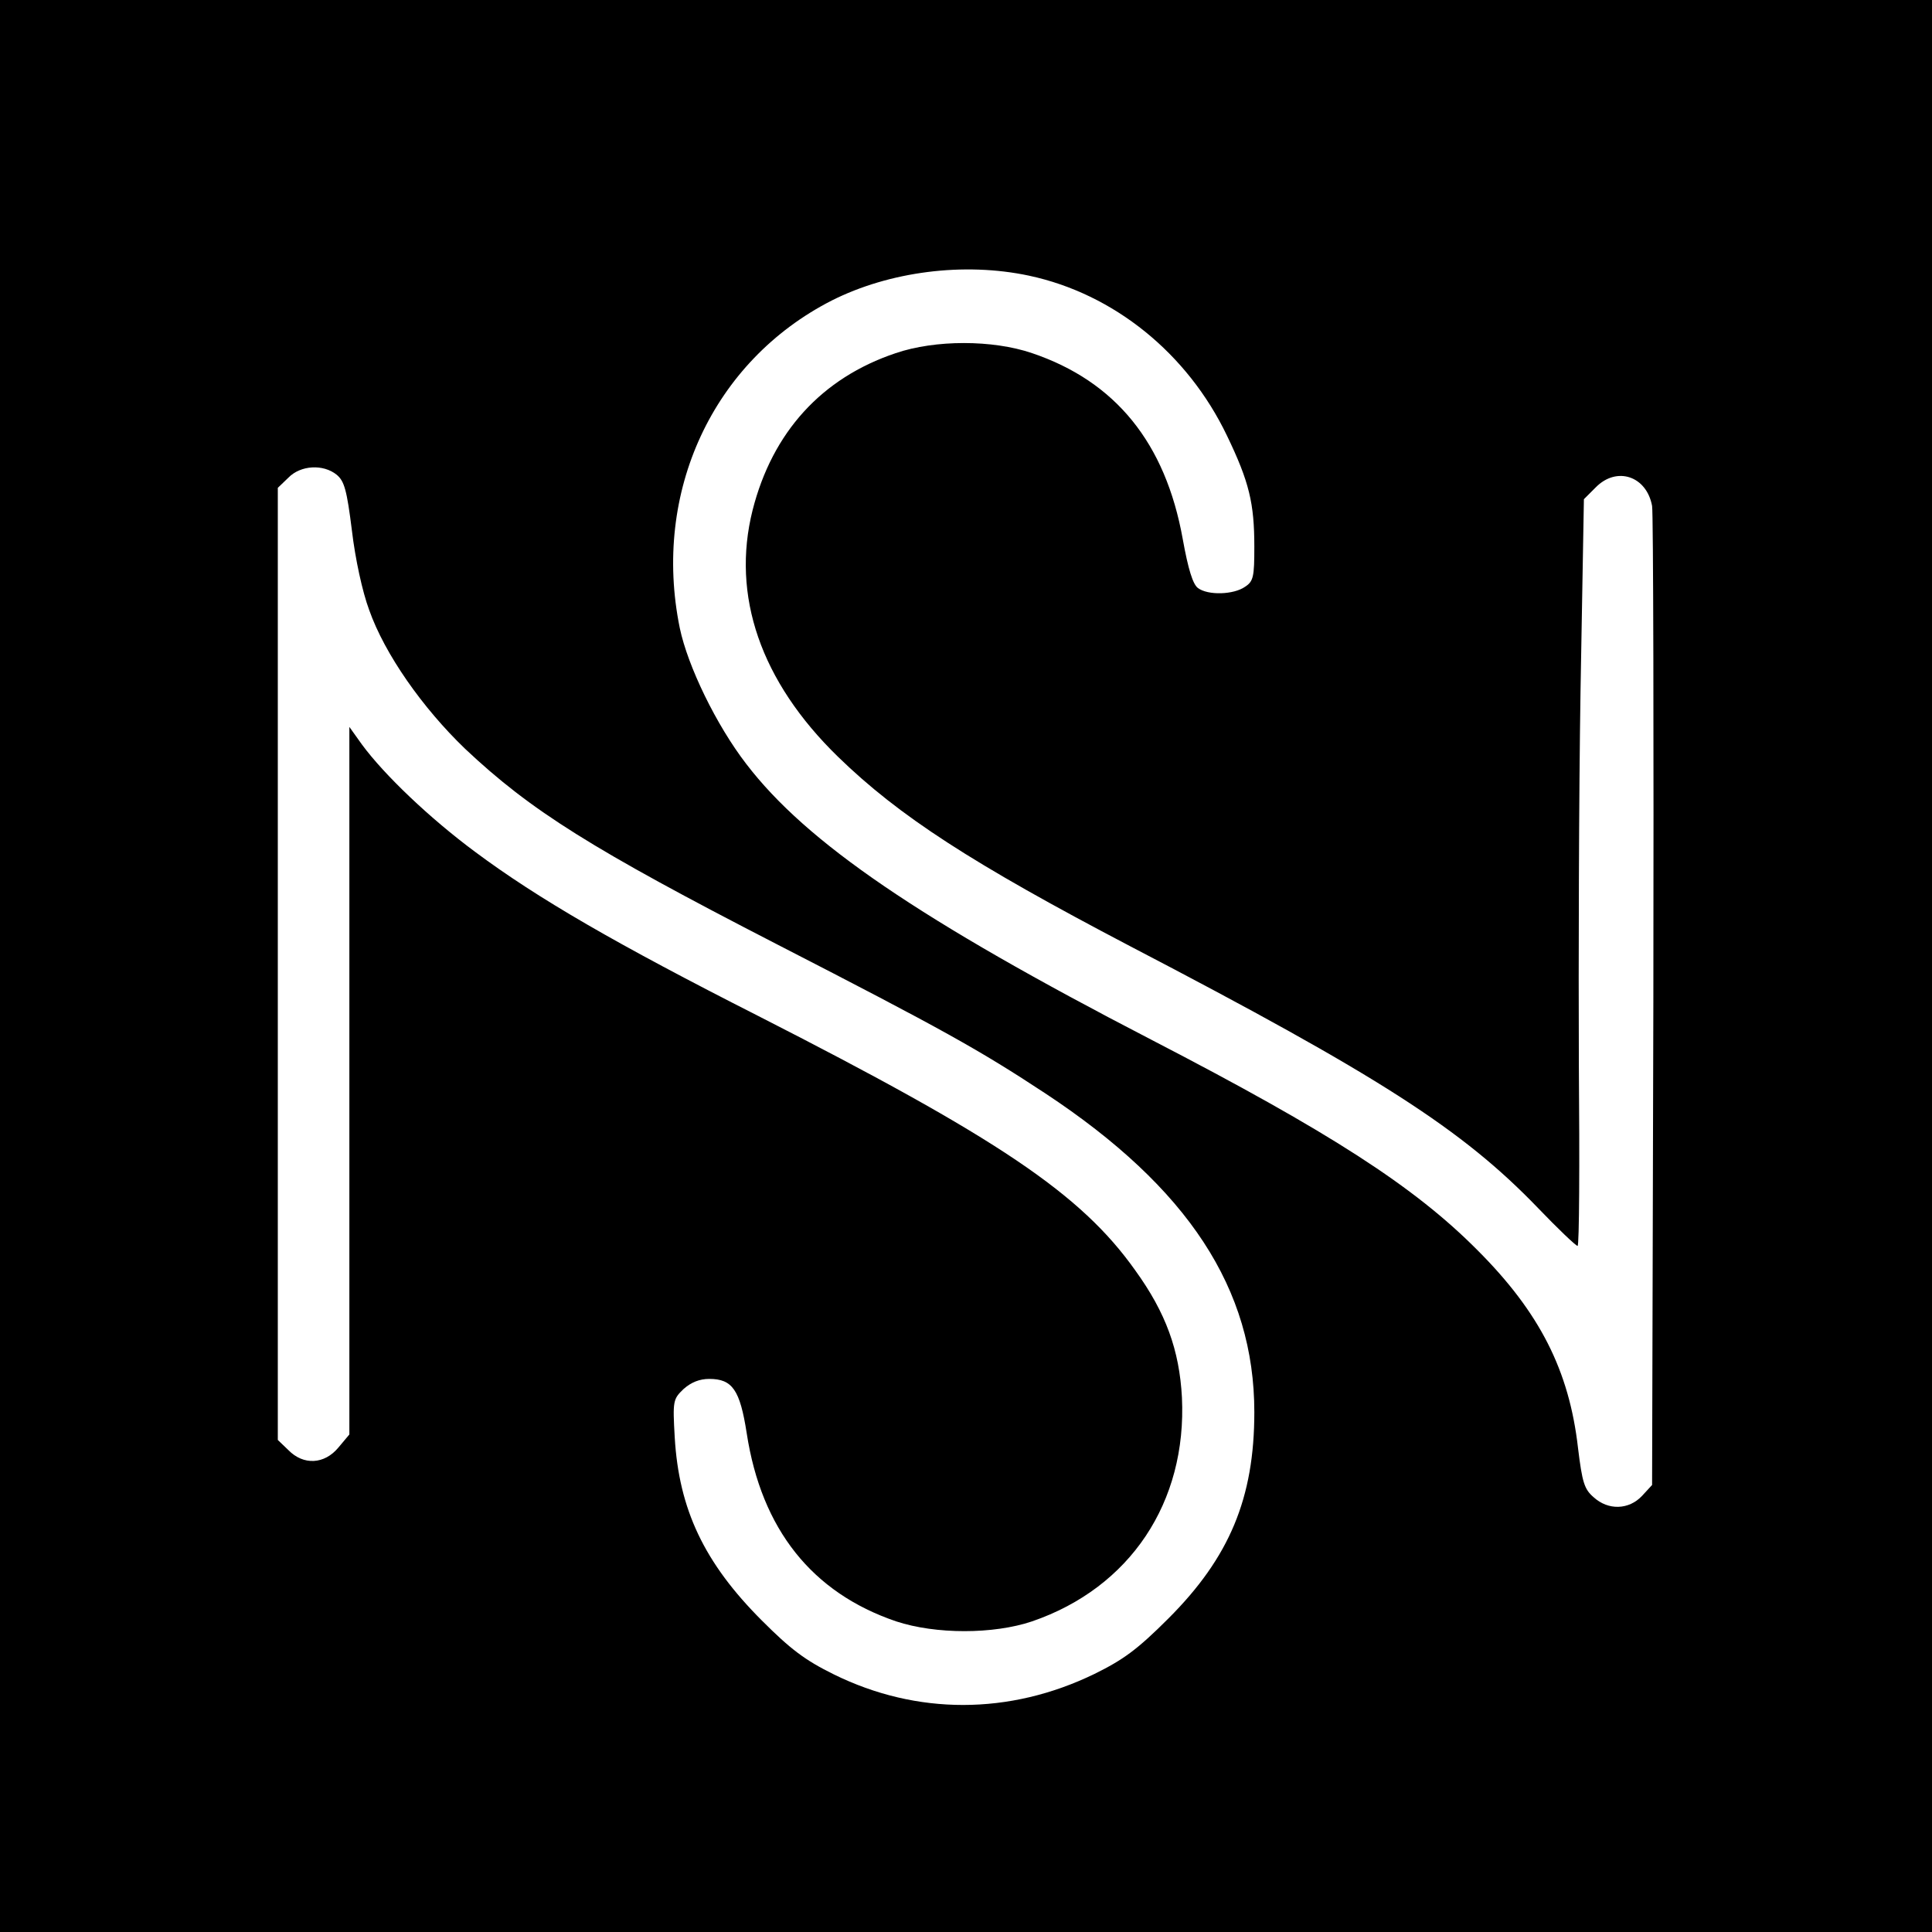 <?xml version="1.0" standalone="no"?>
<!DOCTYPE svg PUBLIC "-//W3C//DTD SVG 20010904//EN"
 "http://www.w3.org/TR/2001/REC-SVG-20010904/DTD/svg10.dtd">
<svg version="1.0" xmlns="http://www.w3.org/2000/svg"
 width="459pt" height="459pt" viewBox="0 0 459 459"
 preserveAspectRatio="xMidYMid meet">
<g transform="translate(0,459) scale(0.1,-0.1)"
fill="#000000" stroke="none">
<path d="M0 2295 l0 -2295 2295 0 2295 0 0 2295 0 2295 -2295 0 -2295 0 0
-2295z m2445 1640 c201 -43 376 -184 470 -380 53 -110 65 -161 65 -264 0 -71
-2 -82 -22 -95 -27 -19 -88 -21 -112 -3 -12 9 -23 44 -36 116 -41 229 -160
375 -358 442 -94 32 -230 32 -324 0 -176 -59 -293 -188 -340 -373 -51 -203 19
-407 203 -586 145 -141 318 -253 694 -450 591 -308 789 -435 969 -622 47 -49
90 -90 94 -90 4 0 5 195 3 433 -1 237 0 637 4 887 l8 454 28 28 c50 51 121 27
134 -44 3 -18 4 -549 3 -1180 l-3 -1146 -24 -26 c-31 -33 -80 -35 -115 -3 -22
19 -27 35 -37 117 -21 184 -91 322 -239 470 -150 151 -350 280 -775 500 -549
284 -819 468 -962 655 -71 92 -139 232 -158 323 -66 323 79 634 361 778 137
69 314 92 469 59z m-1645 -473 c18 -15 24 -36 36 -132 8 -68 25 -146 41 -189
37 -105 127 -233 228 -330 156 -147 301 -238 740 -464 395 -203 481 -251 639
-355 339 -224 496 -464 496 -757 0 -204 -59 -345 -204 -490 -74 -74 -107 -98
-176 -132 -202 -98 -422 -98 -619 -1 -69 34 -103 60 -171 128 -137 137 -197
264 -207 435 -5 87 -4 91 21 115 18 16 38 24 61 24 55 0 73 -26 89 -129 35
-228 155 -379 355 -447 94 -31 231 -31 323 0 233 80 368 283 356 532 -6 112
-38 201 -111 302 -129 182 -326 314 -897 605 -335 170 -522 278 -671 389 -108
80 -216 183 -269 255 l-30 42 0 -841 0 -840 -26 -31 c-33 -40 -83 -43 -119 -6
l-25 24 0 1131 0 1131 25 24 c29 30 83 33 115 7z"/>
</g>
</svg>
